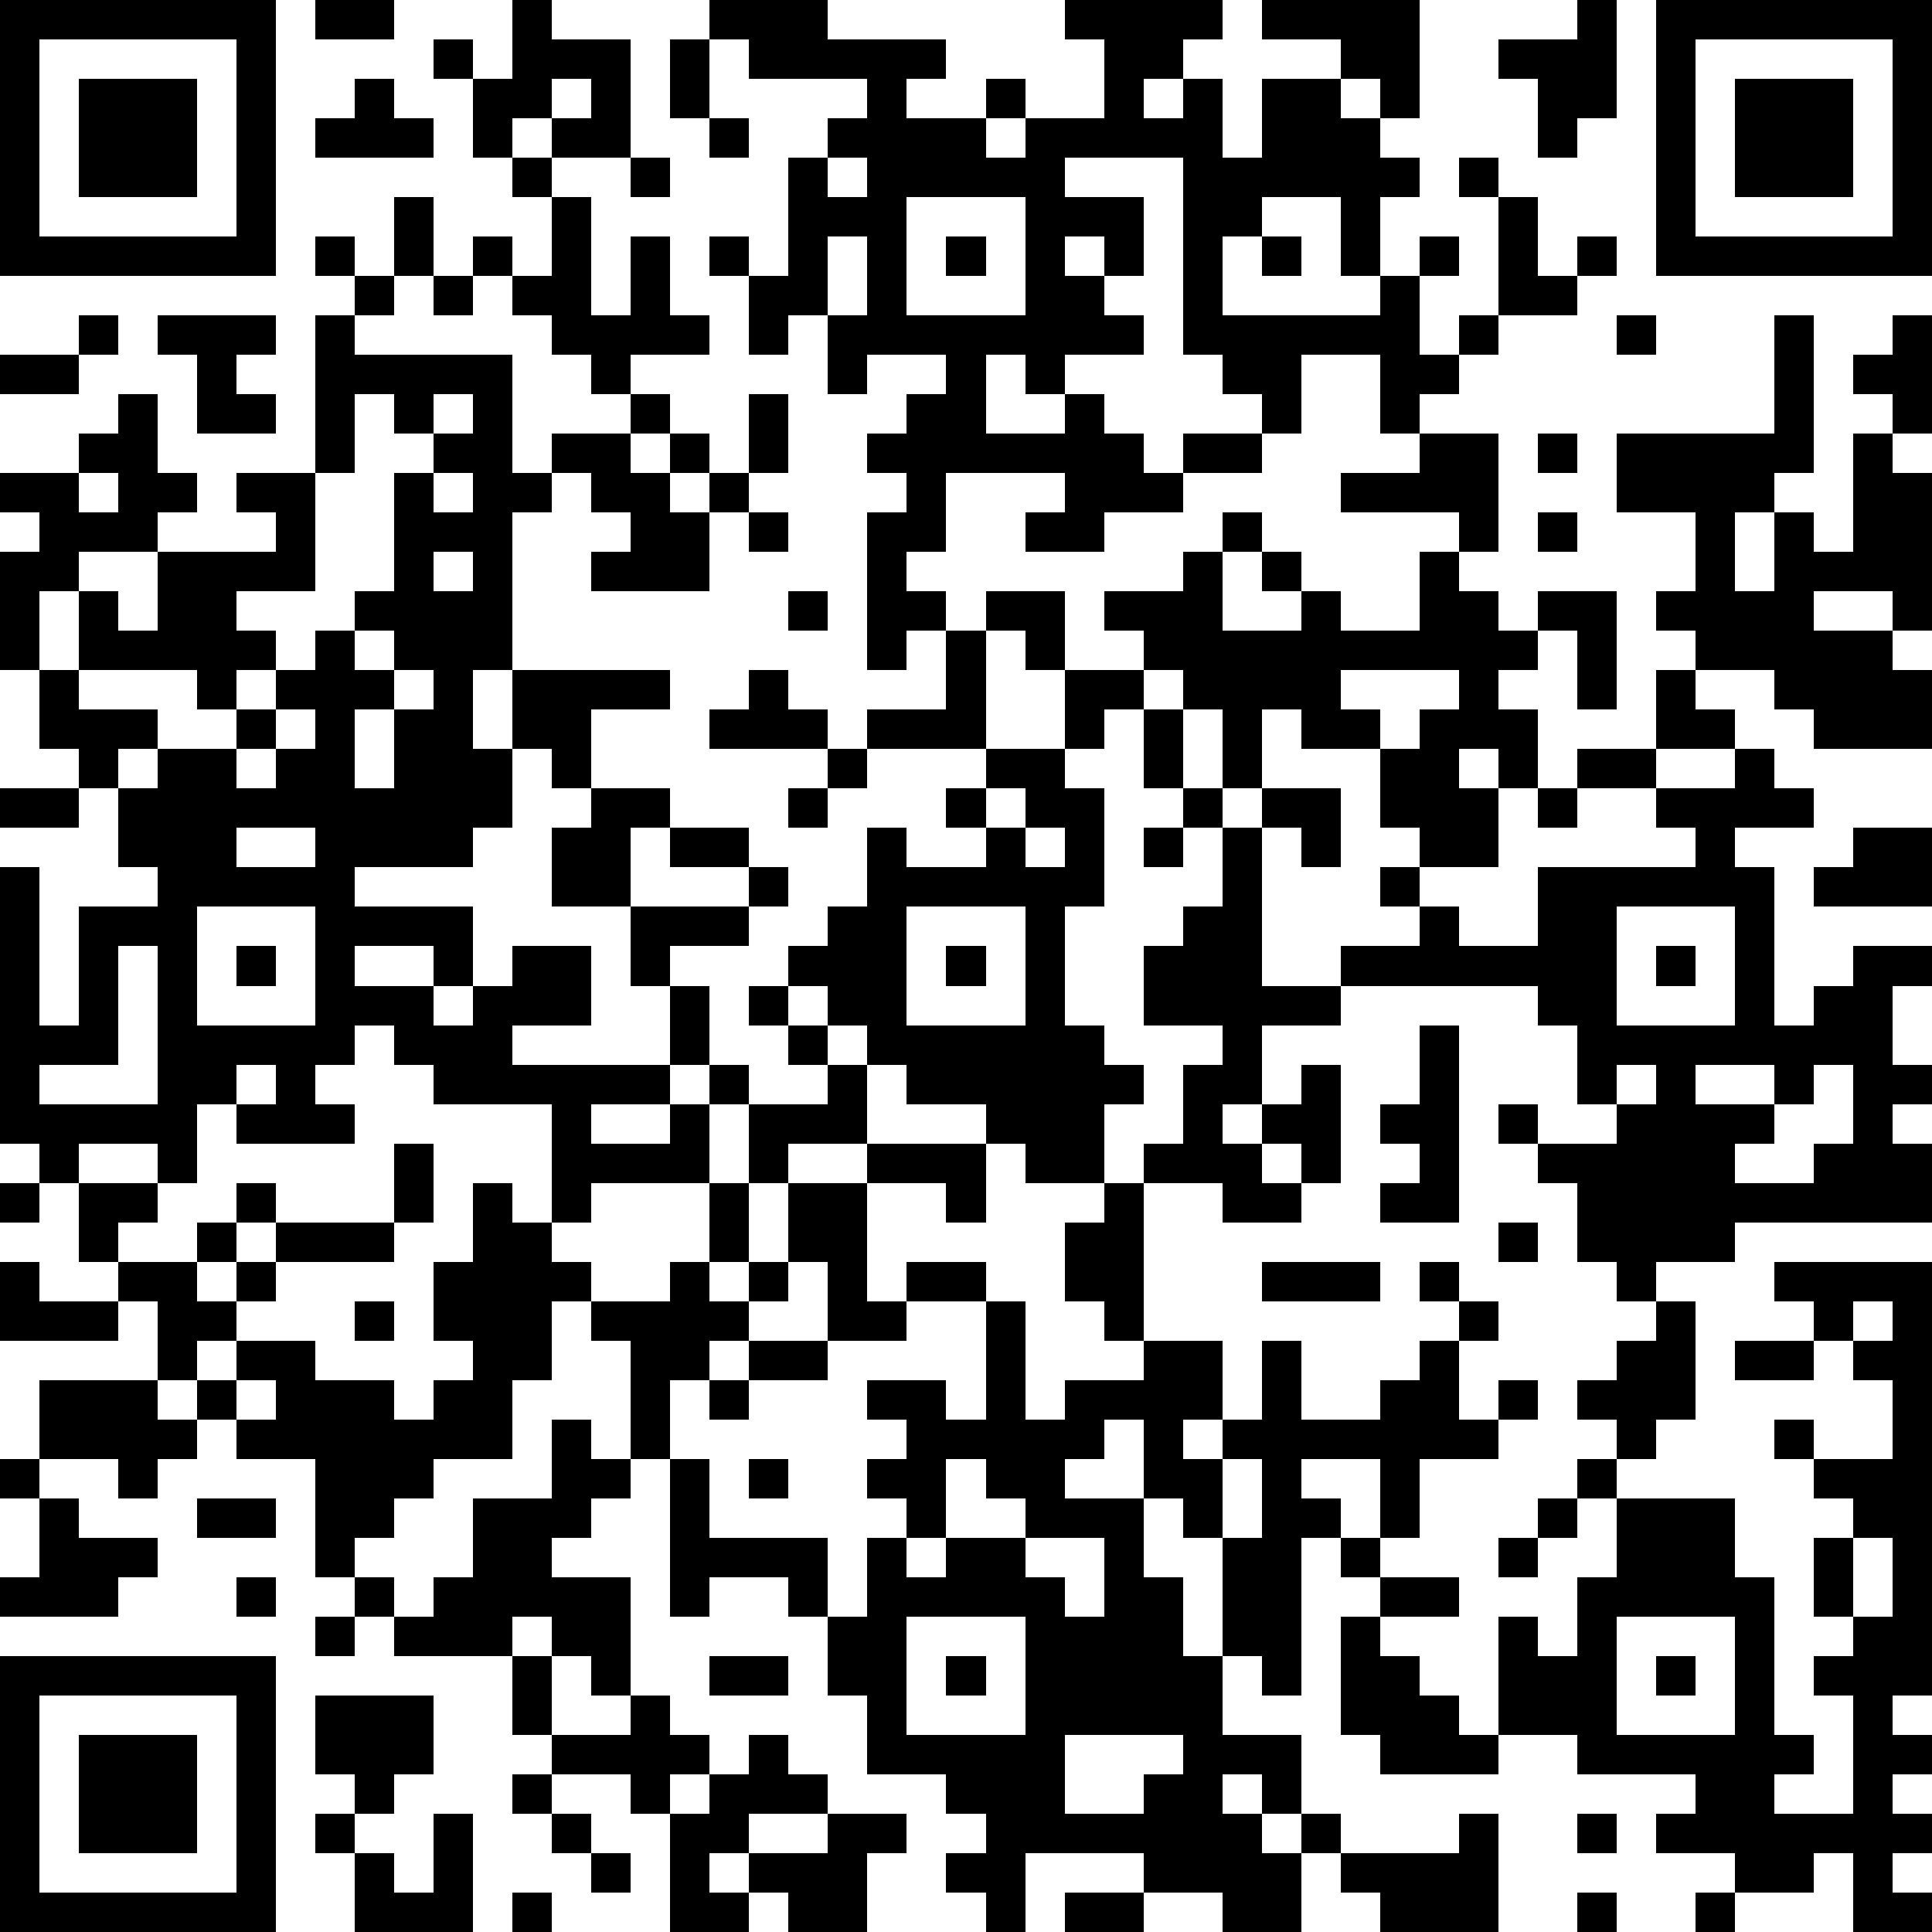 <?xml version="1.0" standalone="yes"?><svg version="1.1" xmlns="http://www.w3.org/2000/svg" xmlns:xlink="http://www.w3.org/1999/xlink" xmlns:ev="http://www.w3.org/2001/xml-events" width="196" height="196" shape-rendering="crispEdges"><path d="M0 0h7v7h-7zM8 0h2v1h-2zM13 0h1v1h2v3h-2v-1h-1v1h-1v-2h-1v-1h1v1h1zM18 0h3v1h3v1h-1v1h2v-1h1v1h-1v1h1v-1h2v-2h-1v-1h4v1h-1v1h-1v1h1v-1h1v2h1v-2h2v-1h-2v-1h4v3h-1v-1h-1v1h1v1h1v1h-1v2h-1v-2h-2v1h-1v2h4v-1h1v-1h1v1h-1v2h1v-1h1v-3h-1v-1h1v1h1v2h1v-1h1v1h-1v1h-2v1h-1v1h-1v1h-1v-2h-2v2h-1v-1h-1v-1h-1v-5h-3v1h2v2h-1v-1h-1v1h1v1h1v1h-2v1h-1v-1h-1v2h2v-1h1v1h1v1h1v-1h2v1h-2v1h-2v1h-2v-1h1v-1h-3v2h-1v1h1v1h-1v1h-1v-4h1v-1h-1v-1h1v-1h1v-1h-2v1h-1v-2h-1v1h-1v-2h-1v-1h1v1h1v-3h1v-1h1v-1h-3v-1h-1zM40 0h1v3h-1v1h-1v-2h-1v-1h2zM42 0h7v7h-7zM1 1v5h5v-5zM17 1h1v2h-1zM43 1v5h5v-5zM2 2h3v3h-3zM9 2h1v1h1v1h-3v-1h1zM14 2v1h1v-1zM44 2h3v3h-3zM18 3h1v1h-1zM13 4h1v1h-1zM16 4h1v1h-1zM21 4v1h1v-1zM10 5h1v2h-1zM14 5h1v3h1v-2h1v2h1v1h-2v1h-1v-1h-1v-1h-1v-1h-1v-1h1v1h1zM23 5v3h3v-3zM8 6h1v1h-1zM21 6v2h1v-2zM24 6h1v1h-1zM32 6h1v1h-1zM9 7h1v1h-1zM11 7h1v1h-1zM2 8h1v1h-1zM4 8h3v1h-1v1h1v1h-2v-2h-1zM8 8h1v1h4v3h1v-1h2v-1h1v1h-1v1h1v-1h1v1h-1v1h1v-1h1v-2h1v2h-1v1h-1v2h-3v-1h1v-1h-1v-1h-1v1h-1v4h-1v2h1v-2h4v1h-2v2h-1v-1h-1v2h-1v1h-3v1h3v2h-1v-1h-2v1h2v1h1v-1h1v-1h2v2h-2v1h4v-2h-1v-2h-2v-2h1v-1h2v1h-1v2h3v-1h-2v-1h2v1h1v1h-1v1h-2v1h1v2h-1v1h-2v1h2v-1h1v-1h1v1h-1v2h-3v1h-1v-3h-3v-1h-1v-1h-1v1h-1v1h1v1h-3v-1h-1v2h-1v-1h-2v1h-1v-1h-1v-7h1v4h1v-3h2v-1h-1v-2h-1v-1h-1v-2h-1v-3h1v-1h-1v-1h2v-1h1v-1h1v2h1v1h-1v1h-2v1h-1v2h1v-2h1v1h1v-2h3v-1h-1v-1h2zM41 8h1v1h-1zM45 8h1v4h-1v1h-1v2h1v-2h1v1h1v-3h1v-1h-1v-1h1v-1h1v3h-1v1h1v4h-1v-1h-2v1h2v1h1v2h-3v-1h-1v-1h-2v-1h-1v-1h1v-2h-2v-2h4zM0 9h2v1h-2zM9 10v2h-1v3h-2v1h1v1h-1v1h-1v-1h-3v1h2v1h-1v1h1v-1h2v-1h1v-1h1v-1h1v-1h1v-3h1v-1h-1v-1zM11 10v1h1v-1zM36 11h2v3h-1v-1h-3v-1h2zM39 11h1v1h-1zM2 12v1h1v-1zM11 12v1h1v-1zM19 13h1v1h-1zM31 13h1v1h-1zM39 13h1v1h-1zM11 14v1h1v-1zM30 14h1v2h2v-1h-1v-1h1v1h1v1h2v-2h1v1h1v1h1v-1h2v3h-1v-2h-1v1h-1v1h1v2h-1v-1h-1v1h1v2h-2v-1h-1v-2h-2v-1h-1v2h-1v-2h-1v-1h-1v-1h-1v-1h2zM20 15h1v1h-1zM25 15h2v2h-1v-1h-1zM9 16v1h1v-1zM24 16h1v3h-3v-1h2zM10 17v1h-1v2h1v-2h1v-1zM19 17h1v1h1v1h-3v-1h1zM27 17h2v1h-1v1h-1zM34 17v1h1v1h1v-1h1v-1zM42 17h1v1h1v1h-2zM7 18v1h-1v1h1v-1h1v-1zM29 18h1v2h-1zM21 19h1v1h-1zM25 19h2v1h1v3h-1v3h1v1h1v1h-1v2h-2v-1h-1v-1h-2v-1h-1v-1h-1v-1h-1v-1h1v-1h1v-2h1v1h2v-1h-1v-1h1zM40 19h2v1h-2zM44 19h1v1h1v1h-2v1h1v4h1v-1h1v-1h2v1h-1v2h1v1h-1v1h1v2h-5v1h-2v1h-1v-1h-1v-2h-1v-1h-1v-1h1v1h2v-1h-1v-2h-1v-1h-5v-1h2v-1h-1v-1h1v1h1v1h2v-2h4v-1h-1v-1h2zM0 20h2v1h-2zM20 20h1v1h-1zM25 20v1h1v-1zM30 20h1v1h-1zM32 20h2v2h-1v-1h-1zM39 20h1v1h-1zM6 21v1h2v-1zM26 21v1h1v-1zM29 21h1v1h-1zM31 21h1v4h2v1h-2v2h-1v1h1v-1h1v-1h1v3h-1v-1h-1v1h1v1h-2v-1h-2v-1h1v-2h1v-1h-2v-2h1v-1h1zM47 21h2v2h-3v-1h1zM5 23v3h3v-3zM23 23v3h3v-3zM41 23v3h3v-3zM3 24v3h-2v1h3v-4zM6 24h1v1h-1zM24 24h1v1h-1zM42 24h1v1h-1zM19 25h1v1h-1zM20 26h1v1h-1zM36 26h1v5h-2v-1h1v-1h-1v-1h1zM6 27v1h1v-1zM21 27h1v2h-2v1h-1v-2h2zM41 27v1h1v-1zM43 27v1h2v-1zM46 27v1h-1v1h-1v1h2v-1h1v-2zM10 29h1v2h-1zM22 29h3v2h-1v-1h-2zM0 30h1v1h-1zM2 30h2v1h-1v1h-1zM6 30h1v1h-1zM12 30h1v1h1v1h1v1h-1v2h-1v2h-2v1h-1v1h-1v1h-1v-3h-2v-1h-1v-1h-1v-2h-1v-1h2v-1h1v1h-1v1h1v-1h1v-1h3v1h-3v1h-1v1h-1v1h1v-1h2v1h2v1h1v-1h1v-1h-1v-2h1zM18 30h1v2h-1zM20 30h2v3h1v-1h2v1h-2v1h-2v-2h-1zM28 30h1v4h-1v-1h-1v-2h1zM38 31h1v1h-1zM0 32h1v1h2v1h-3zM17 32h1v1h1v-1h1v1h-1v1h-1v1h-1v2h-1v-3h-1v-1h2zM32 32h3v1h-3zM36 32h1v1h-1zM45 32h4v11h-1v1h1v1h-1v1h1v1h-1v1h1v1h-2v-2h-1v1h-2v-1h-2v-1h1v-1h-3v-1h-2v-3h1v1h1v-2h1v-2h-1v-1h1v-1h-1v-1h1v-1h1v-1h1v3h-1v1h-1v1h3v2h1v4h1v1h-1v1h2v-3h-1v-1h1v-1h-1v-2h1v-1h-1v-1h-1v-1h1v1h2v-2h-1v-1h-1v-1h-1zM9 33h1v1h-1zM25 33h1v3h1v-1h2v-1h2v2h-1v1h1v-1h1v-2h1v2h2v-1h1v-1h1v-1h1v1h-1v2h1v-1h1v1h-1v1h-2v2h-1v-2h-2v1h1v1h-1v4h-1v-1h-1v-3h-1v-1h-1v-2h-1v1h-1v1h2v2h1v2h1v2h2v2h-1v-1h-1v1h1v1h1v-1h1v1h-1v2h-2v-1h-2v-1h-3v2h-1v-1h-1v-1h1v-1h-1v-1h-2v-2h-1v-2h-1v-1h-2v1h-1v-4h1v2h3v2h1v-2h1v-1h-1v-1h1v-1h-1v-1h2v1h1zM47 33v1h1v-1zM19 34h2v1h-2zM44 34h2v1h-2zM1 35h3v1h1v1h-1v1h-1v-1h-2zM6 35v1h1v-1zM18 35h1v1h-1zM14 36h1v1h1v1h-1v1h-1v1h2v3h-1v-1h-1v-1h-1v1h-3v-1h-1v-1h1v1h1v-1h1v-2h2zM0 37h1v1h-1zM19 37h1v1h-1zM24 37v2h-1v1h1v-1h2v-1h-1v-1zM31 37v2h1v-2zM1 38h1v1h2v1h-1v1h-3v-1h1zM5 38h2v1h-2zM39 38h1v1h-1zM26 39v1h1v1h1v-2zM34 39h1v1h-1zM38 39h1v1h-1zM47 39v2h1v-2zM6 40h1v1h-1zM35 40h2v1h-2zM8 41h1v1h-1zM23 41v3h3v-3zM34 41h1v1h1v1h1v1h1v1h-3v-1h-1zM41 41v3h3v-3zM0 42h7v7h-7zM13 42h1v2h-1zM18 42h2v1h-2zM24 42h1v1h-1zM42 42h1v1h-1zM1 43v5h5v-5zM8 43h3v2h-1v1h-1v-1h-1zM16 43h1v1h1v1h-1v1h-1v-1h-2v-1h2zM2 44h3v3h-3zM19 44h1v1h1v1h-2v1h-1v1h1v-1h2v-1h2v1h-1v2h-2v-1h-1v1h-2v-3h1v-1h1zM27 44v2h2v-1h1v-1zM13 45h1v1h-1zM8 46h1v1h-1zM11 46h1v3h-3v-2h1v1h1zM14 46h1v1h-1zM37 46h1v3h-3v-1h-1v-1h3zM40 46h1v1h-1zM15 47h1v1h-1zM13 48h1v1h-1zM27 48h2v1h-2zM40 48h1v1h-1zM43 48h1v1h-1z" style="fill:#000" transform="translate(0,0) scale(4)"/></svg>
